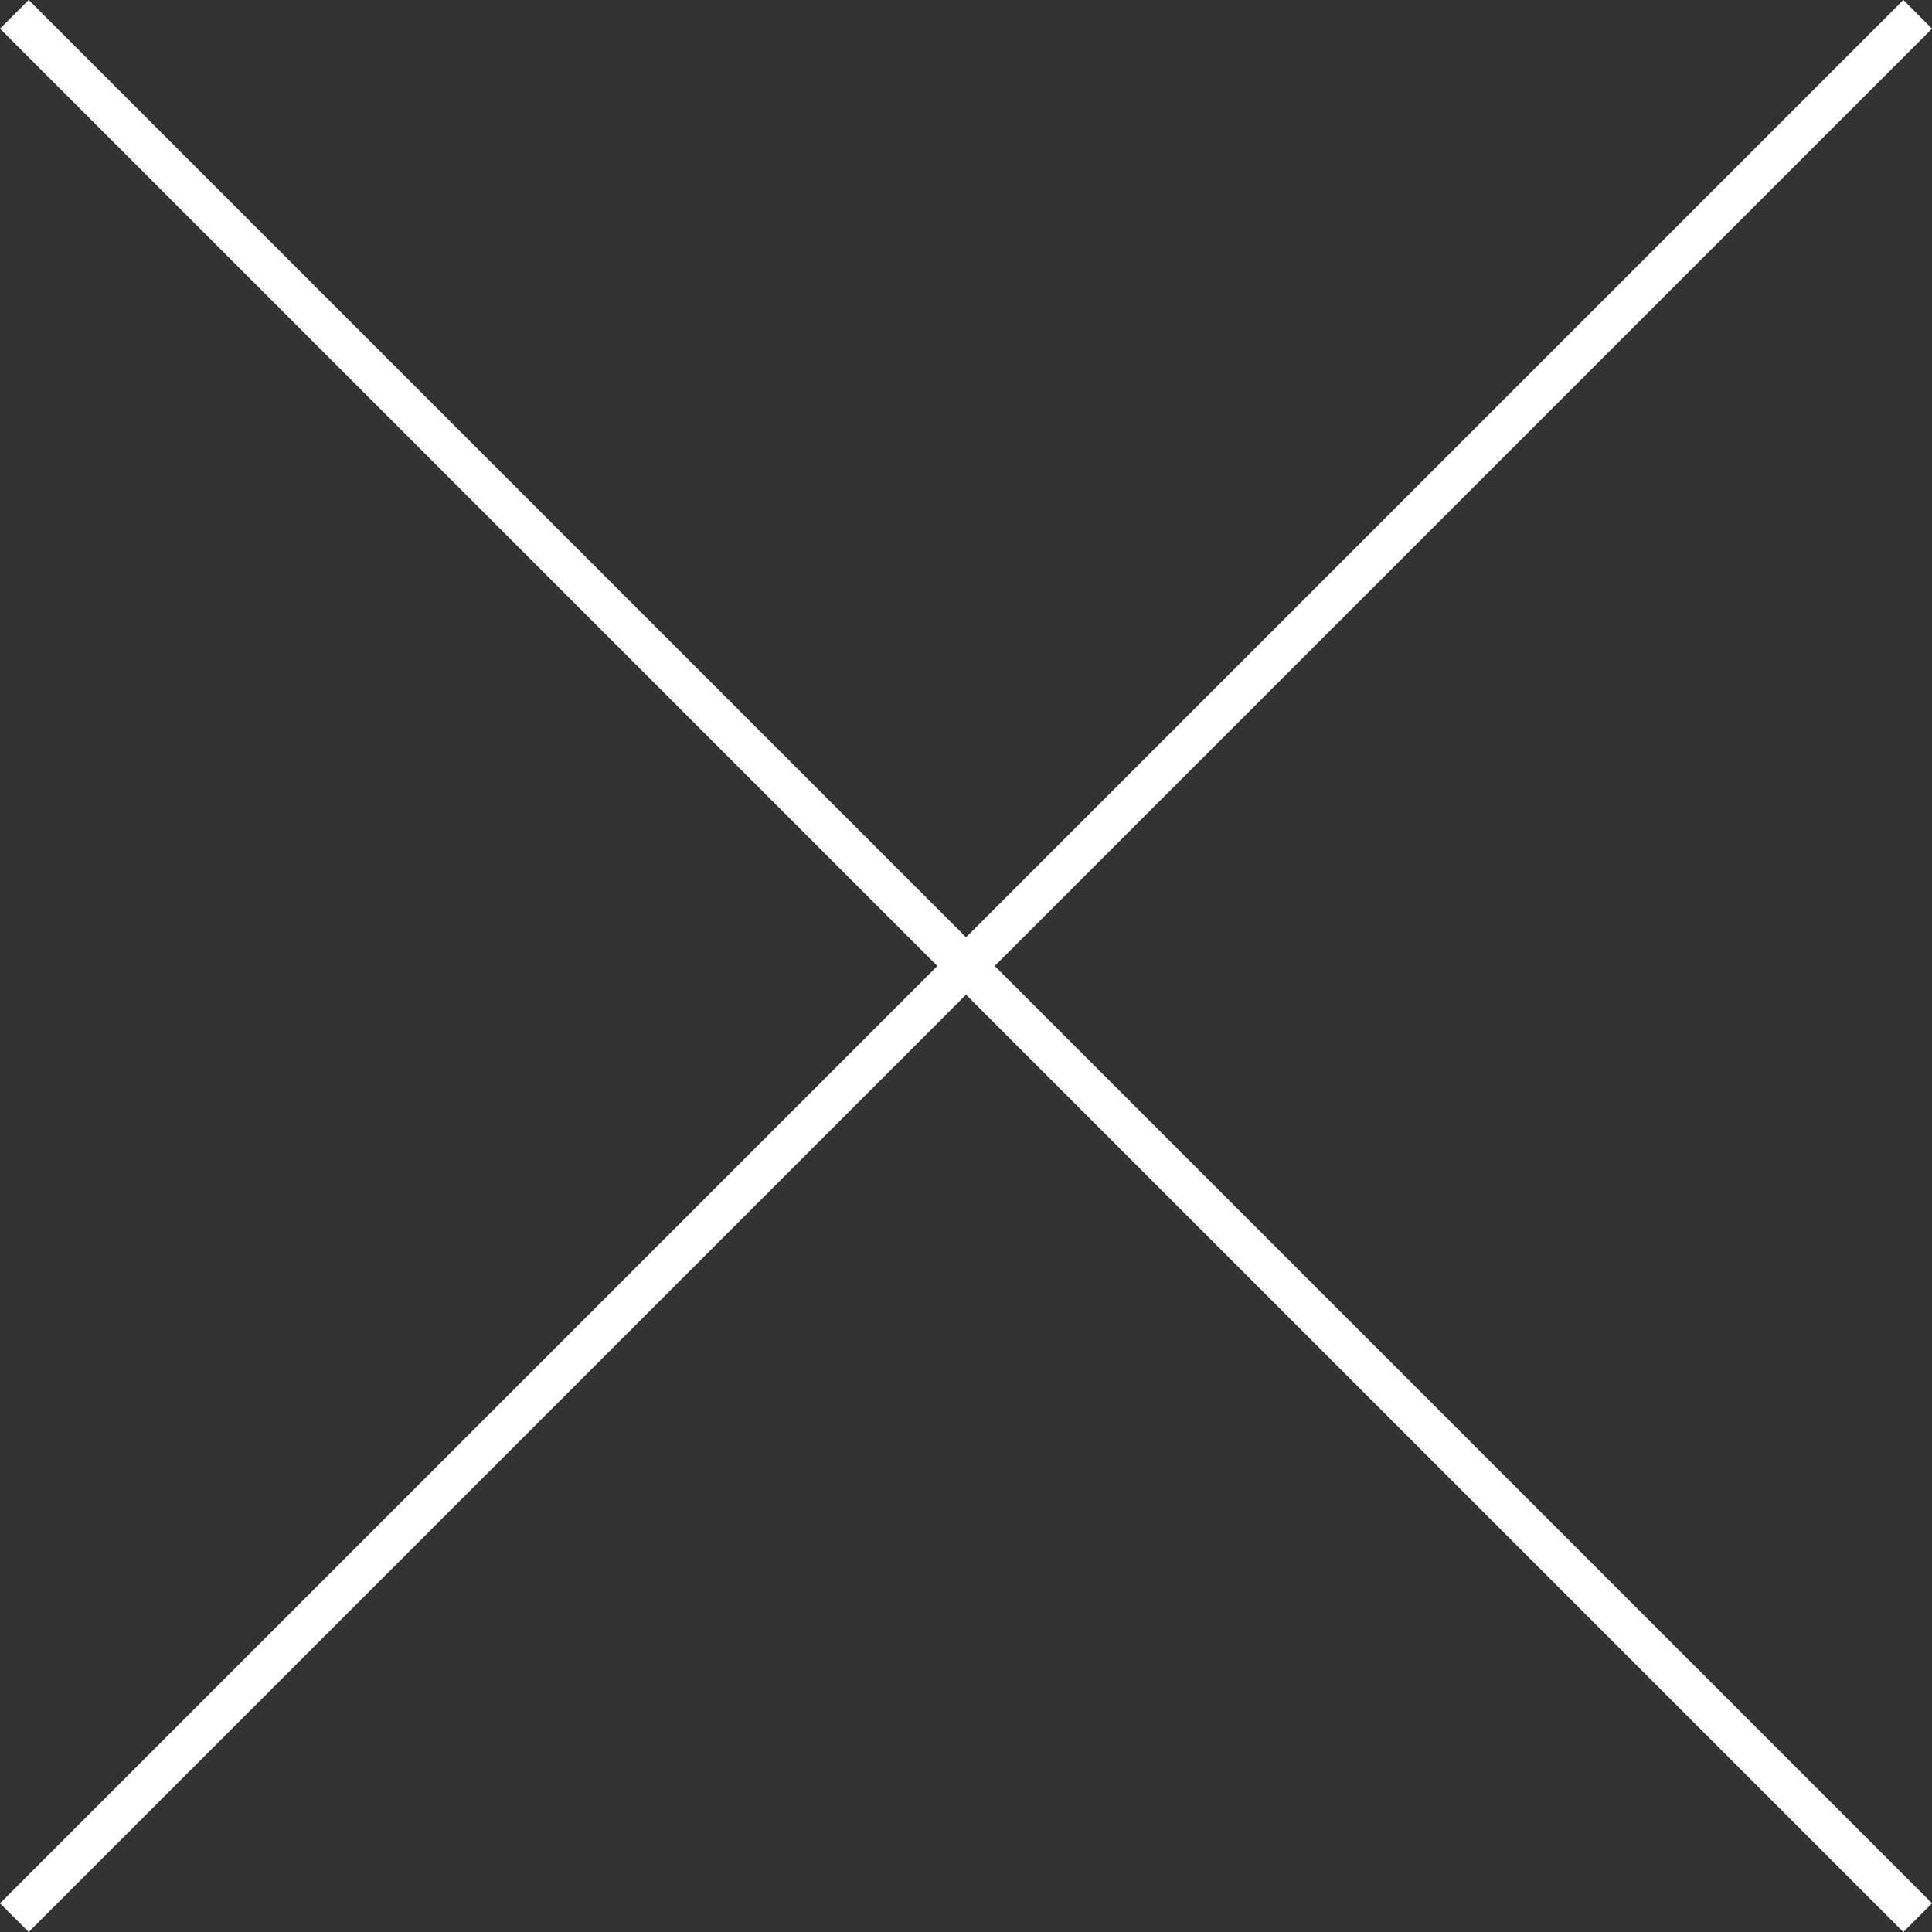 <svg xmlns="http://www.w3.org/2000/svg" xmlns:xlink="http://www.w3.org/1999/xlink" width="47.629" height="47.629" viewBox="0 0 47.629 47.629">
  <rect x="0" y="0" width="47.629" height="47.629" fill="#333333" stroke="none"/>
  <defs>
    <clipPath id="clip-path">
      <path id="Path_55" data-name="Path 55" d="M0,0H47.629V-47.629H0Z" fill="none" stroke="#fff" stroke-width="1"/>
    </clipPath>
  </defs>
  <g id="x-icon" transform="translate(0 47.629)">
    <g id="Group_54" data-name="Group 54" clip-path="url(#clip-path)">
      <g id="Group_52" data-name="Group 52" transform="translate(0.354 -47.276)">
        <path id="Path_53" data-name="Path 53" d="M0,0,46.922,46.922" fill="none" stroke="#fff" stroke-width="1"/>
      </g>
      <g id="Group_53" data-name="Group 53" transform="translate(47.276 -47.276)">
        <path id="Path_54" data-name="Path 54" d="M0,0-46.922,46.922" fill="none" stroke="#fff" stroke-width="1"/>
      </g>
    </g>
  </g>
</svg>

